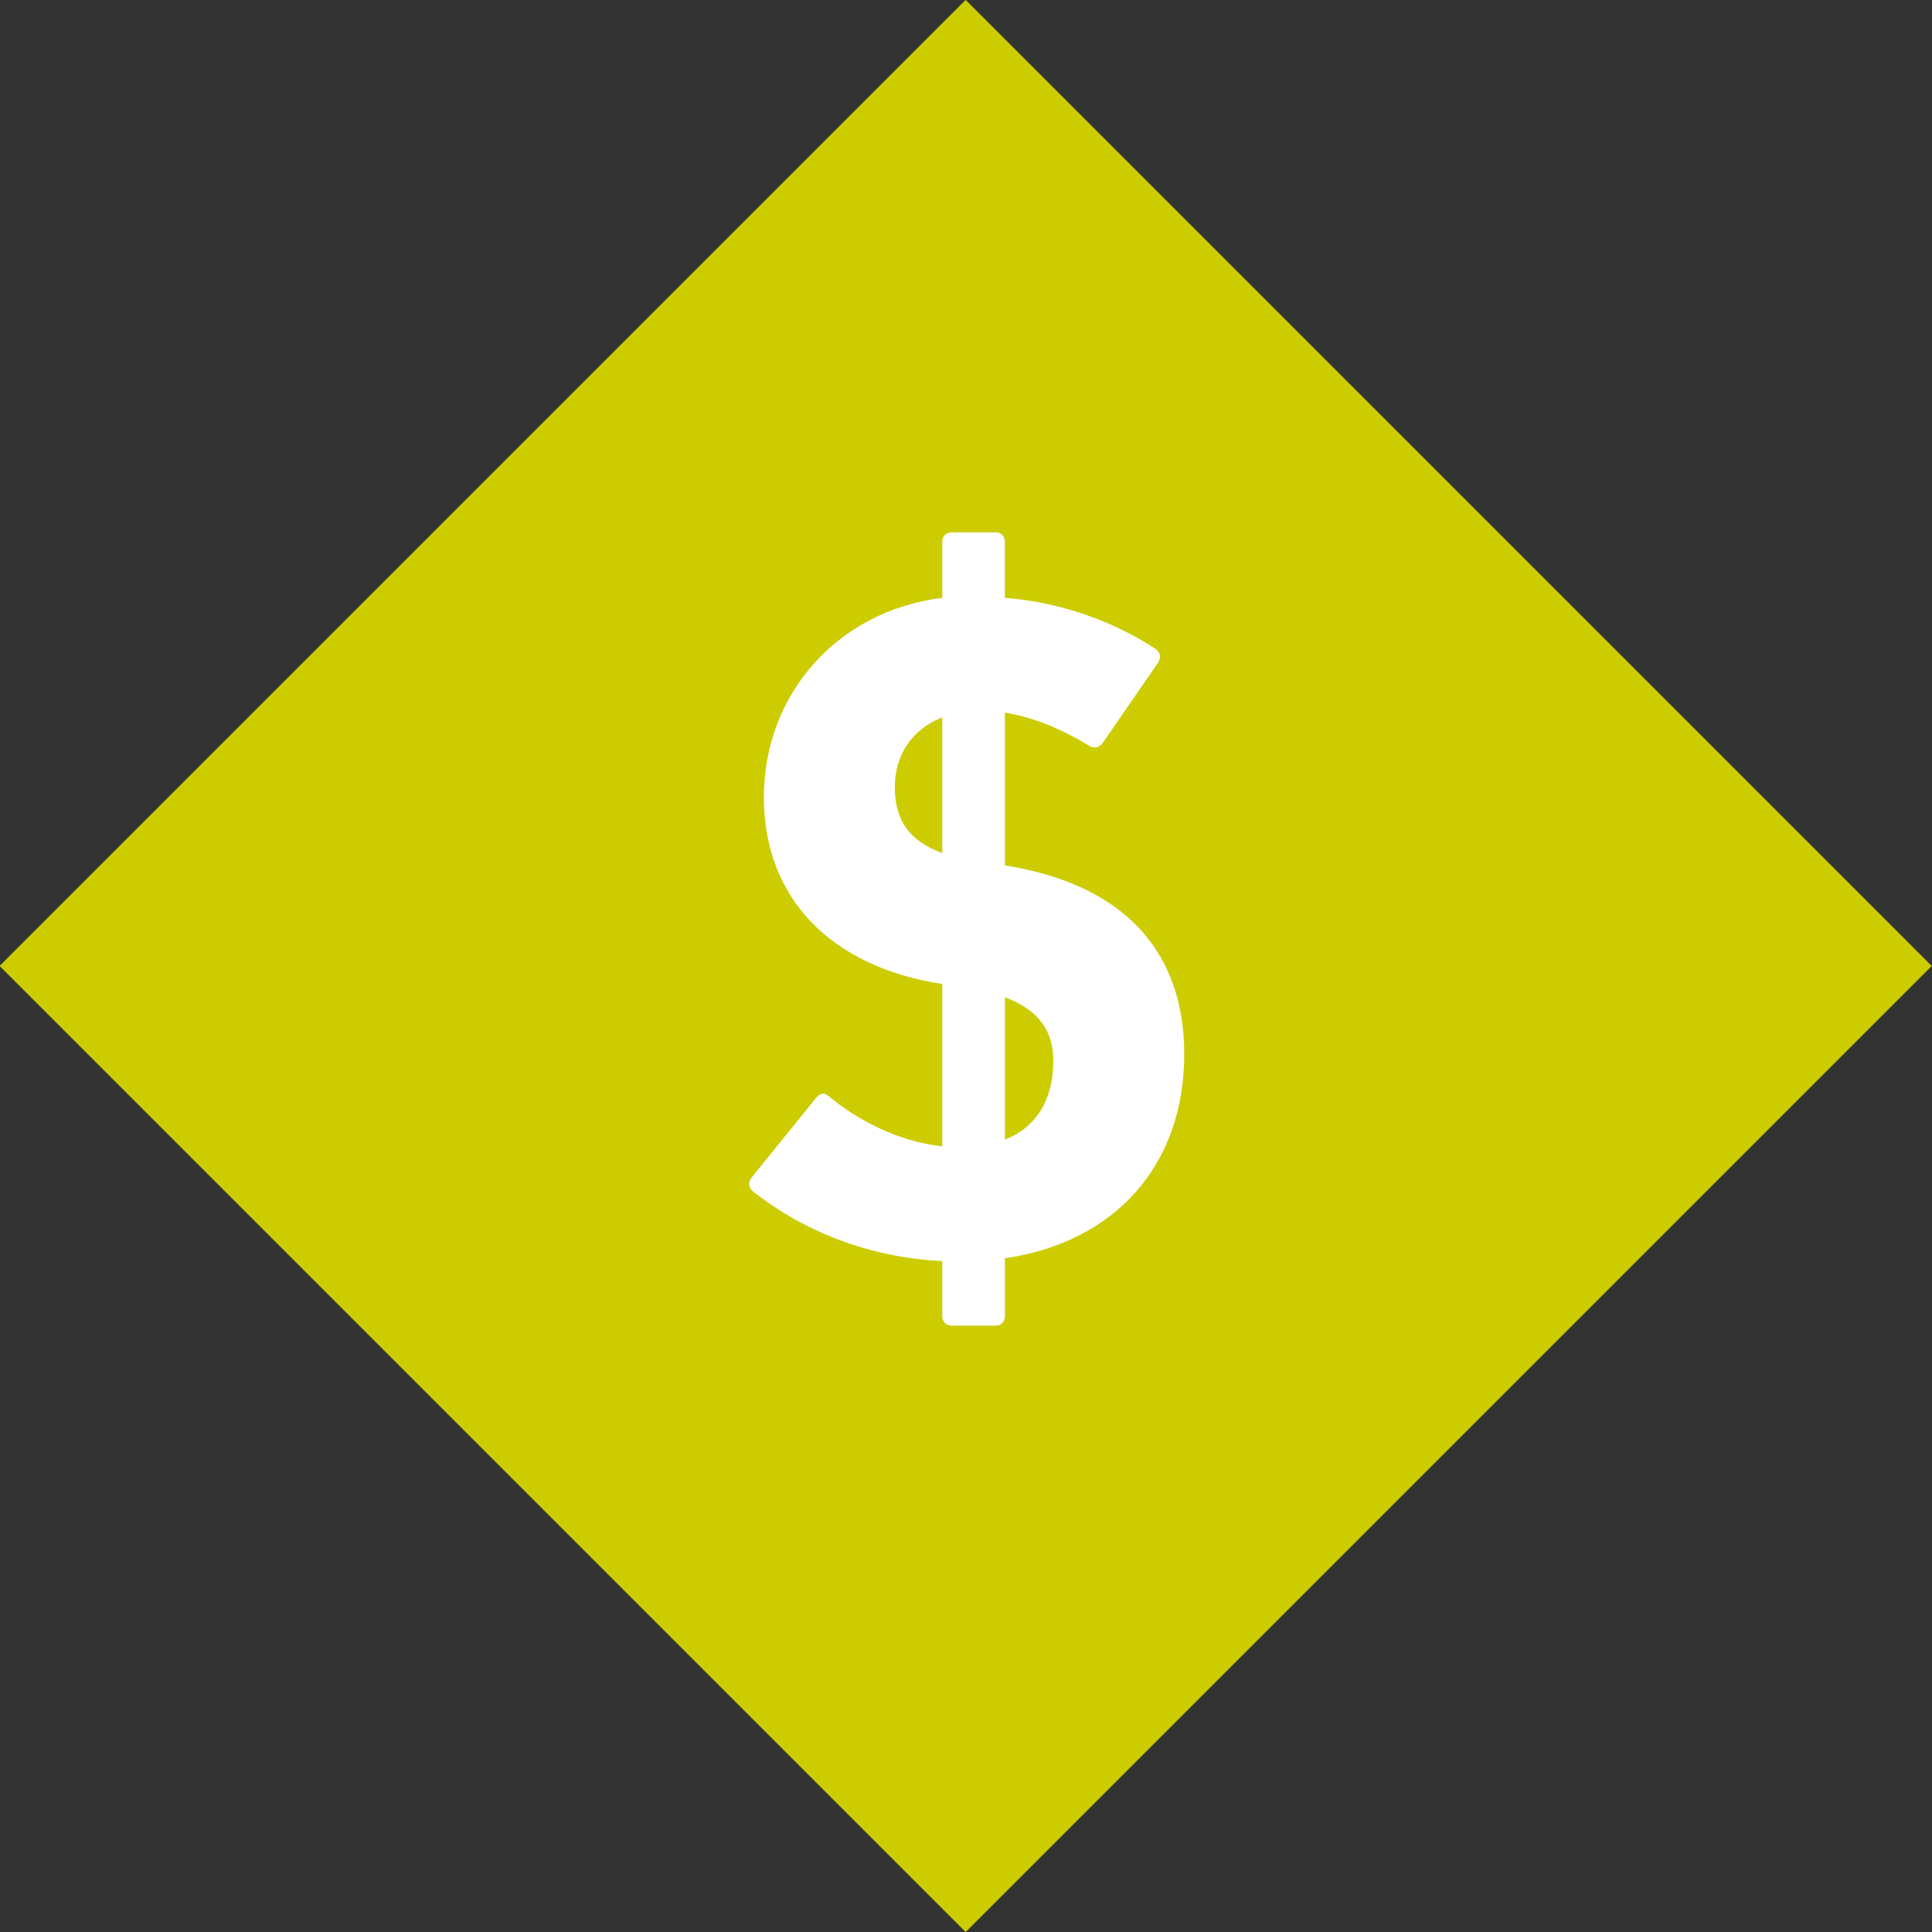 <?xml version="1.0" encoding="utf-8"?>
<!-- Generator: Adobe Illustrator 26.2.1, SVG Export Plug-In . SVG Version: 6.00 Build 0)  -->
<svg version="1.1" id="Layer_1" xmlns="http://www.w3.org/2000/svg" xmlns:xlink="http://www.w3.org/1999/xlink" x="0px" y="0px"
	 viewBox="0 0 203.6 203.6" style="enable-background:new 0 0 203.6 203.6;" xml:space="preserve">
<rect x="0" y="0" width="203.6" height="203.6" fill="#333333" stroke="none"/>
<style type="text/css">
	.st0{fill:#CCCC00;}
	.st1{fill:#FFFFFF;}
</style>
<g id="a">
</g>
<g id="b">
	<g id="c">
		
			<rect x="29.8" y="29.8" transform="matrix(0.707 -0.707 0.707 0.707 -42.182 101.797)" class="st0" width="144" height="144"/>
		<path class="st1" d="M79.2,124.1l6.8-8.4c0.4-0.5,0.9-0.6,1.3-0.2c2.9,2.4,7.2,4.8,12,5.3v-17.1c-11.7-1.8-18.8-9-18.8-19.7
			s7.6-19.6,18.8-21v-5.9c0-0.6,0.4-1,1-1h4.6c0.6,0,1,0.4,1,1V63c6.3,0.5,11.8,2.7,15.9,5.4c0.5,0.4,0.6,0.9,0.2,1.5l-5.8,8.4
			c-0.4,0.5-0.9,0.6-1.4,0.3c-2.8-1.7-5.8-3-8.9-3.5v16.1c12.6,2,18.9,9.1,18.9,19.9c0,11.6-7.2,19.8-18.9,21.5v6.1c0,0.6-0.4,1-1,1
			h-4.6c-0.6,0-1-0.4-1-1v-5.8c-8-0.4-14.8-3.3-19.9-7.3C78.9,125.2,78.8,124.6,79.2,124.1z M99.3,75.6c-3.1,1.2-5,3.9-5,7.3
			c0,3.2,1.2,5.6,5,7V75.6z M111,111.8c0-2.9-1.3-5.3-5.1-6.7v15C109.2,118.8,111,115.9,111,111.8z"/>
	</g>
</g>
</svg>

